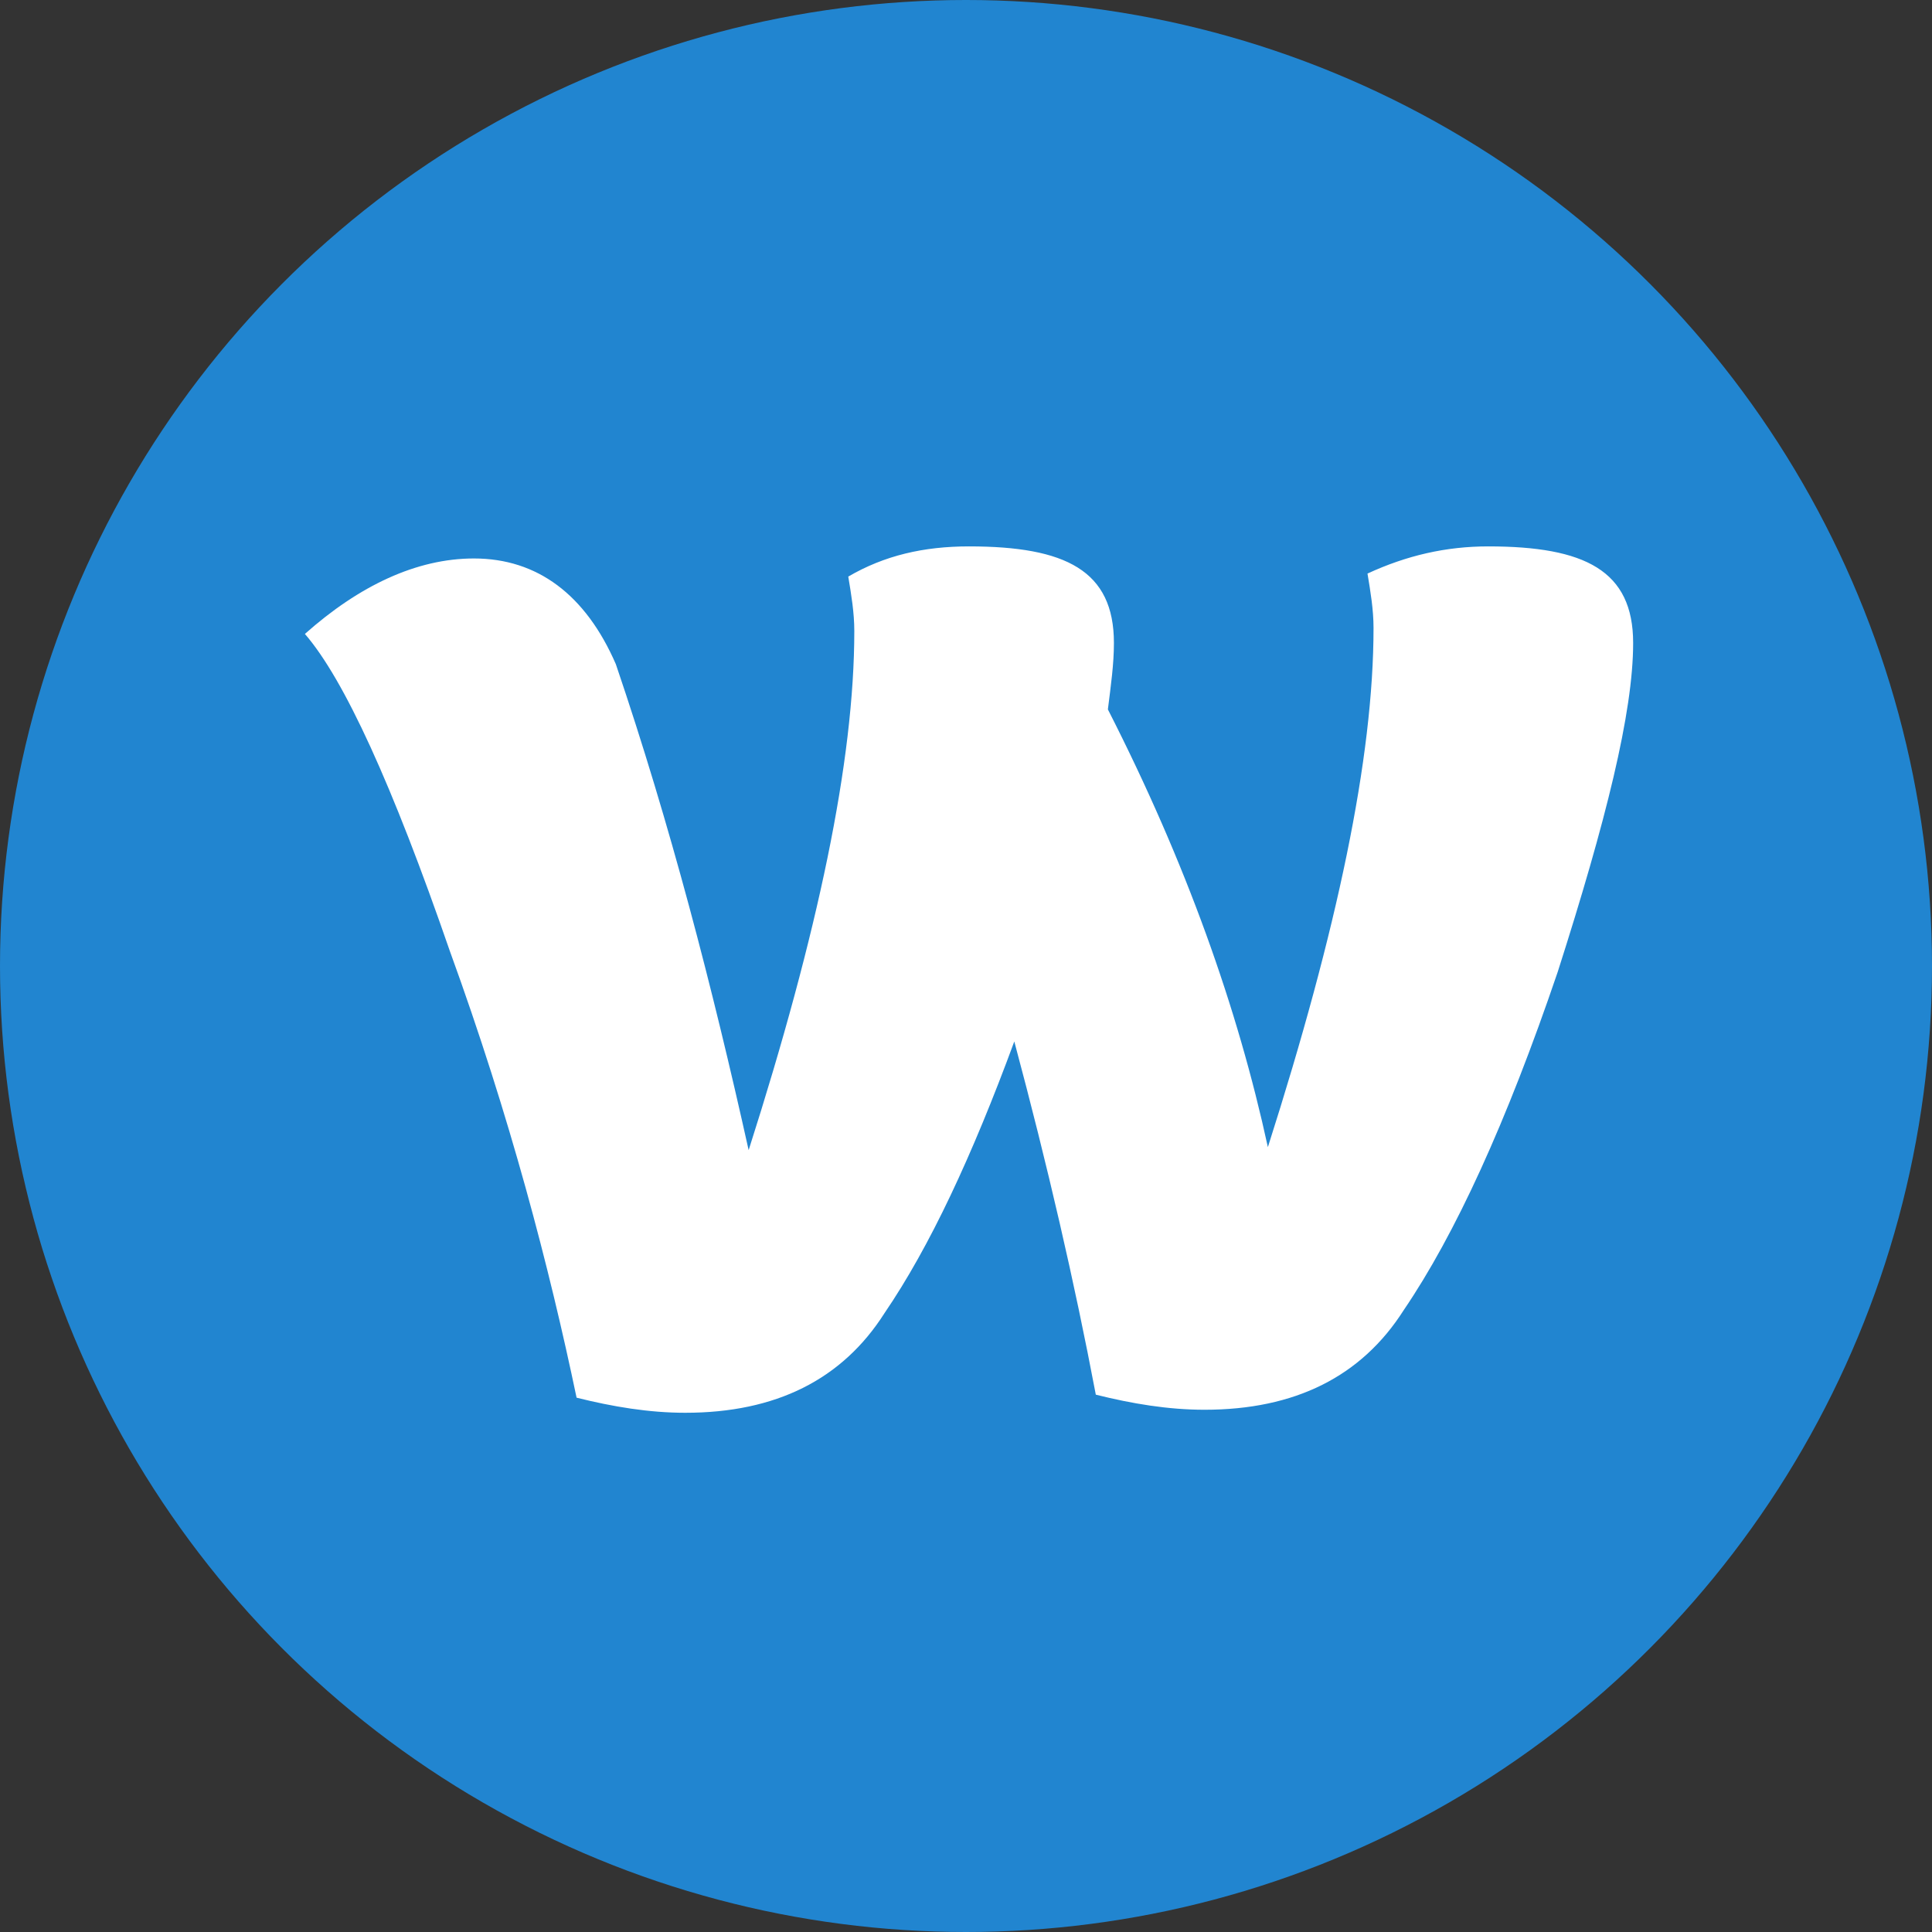 <?xml version="1.0" encoding="utf-8"?>
<!-- Generator: Adobe Illustrator 19.2.0, SVG Export Plug-In . SVG Version: 6.00 Build 0)  -->
<svg version="1.1" id="Layer_1" xmlns="http://www.w3.org/2000/svg" xmlns:xlink="http://www.w3.org/1999/xlink" x="0px" y="0px"
	 viewBox="0 0 64 64" style="enable-background:new 0 0 64 64;" xml:space="preserve">
<rect x="0" y="0" width="64" height="64" fill="#333333" stroke="none"/>
<style type="text/css">
	.st0{fill:#2185D0;}
	.st1{fill:#FFFFFF;}
</style>
<g>
	<circle class="st0" cx="32" cy="32" r="32"/>
	<path class="st1" d="M32.1,18.1c1.6,0,2.8,0.2,3.6,0.7c0.8,0.5,1.2,1.3,1.2,2.5c0,0.7-0.1,1.4-0.2,2.2c2.6,5.1,4.3,9.9,5.3,14.5
		c2.3-7.2,3.5-12.9,3.5-17.2c0-0.6-0.1-1.2-0.2-1.8c1.3-0.6,2.6-0.9,4-0.9c1.6,0,2.8,0.2,3.6,0.7c0.8,0.5,1.2,1.3,1.2,2.5
		c0,2.3-0.9,5.9-2.5,10.9c-1.7,5-3.4,8.7-5.1,11.2c-1.4,2.2-3.6,3.3-6.6,3.3c-1.2,0-2.4-0.2-3.6-0.5c-0.7-3.7-1.6-7.6-2.7-11.7
		c-1.4,3.8-2.8,6.8-4.3,9c-1.4,2.2-3.6,3.3-6.6,3.3c-1.2,0-2.4-0.2-3.6-0.5c-0.9-4.3-2.2-9.3-4.2-14.8c-1.9-5.5-3.5-9-4.8-10.5
		c1.8-1.6,3.7-2.5,5.6-2.5c2.1,0,3.7,1.2,4.7,3.5c1.8,5.3,3.2,10.7,4.4,16.1c2.3-7.2,3.5-12.9,3.5-17.2c0-0.6-0.1-1.2-0.2-1.8
		C29.3,18.4,30.6,18.1,32.1,18.1"/>
</g>
</svg>
